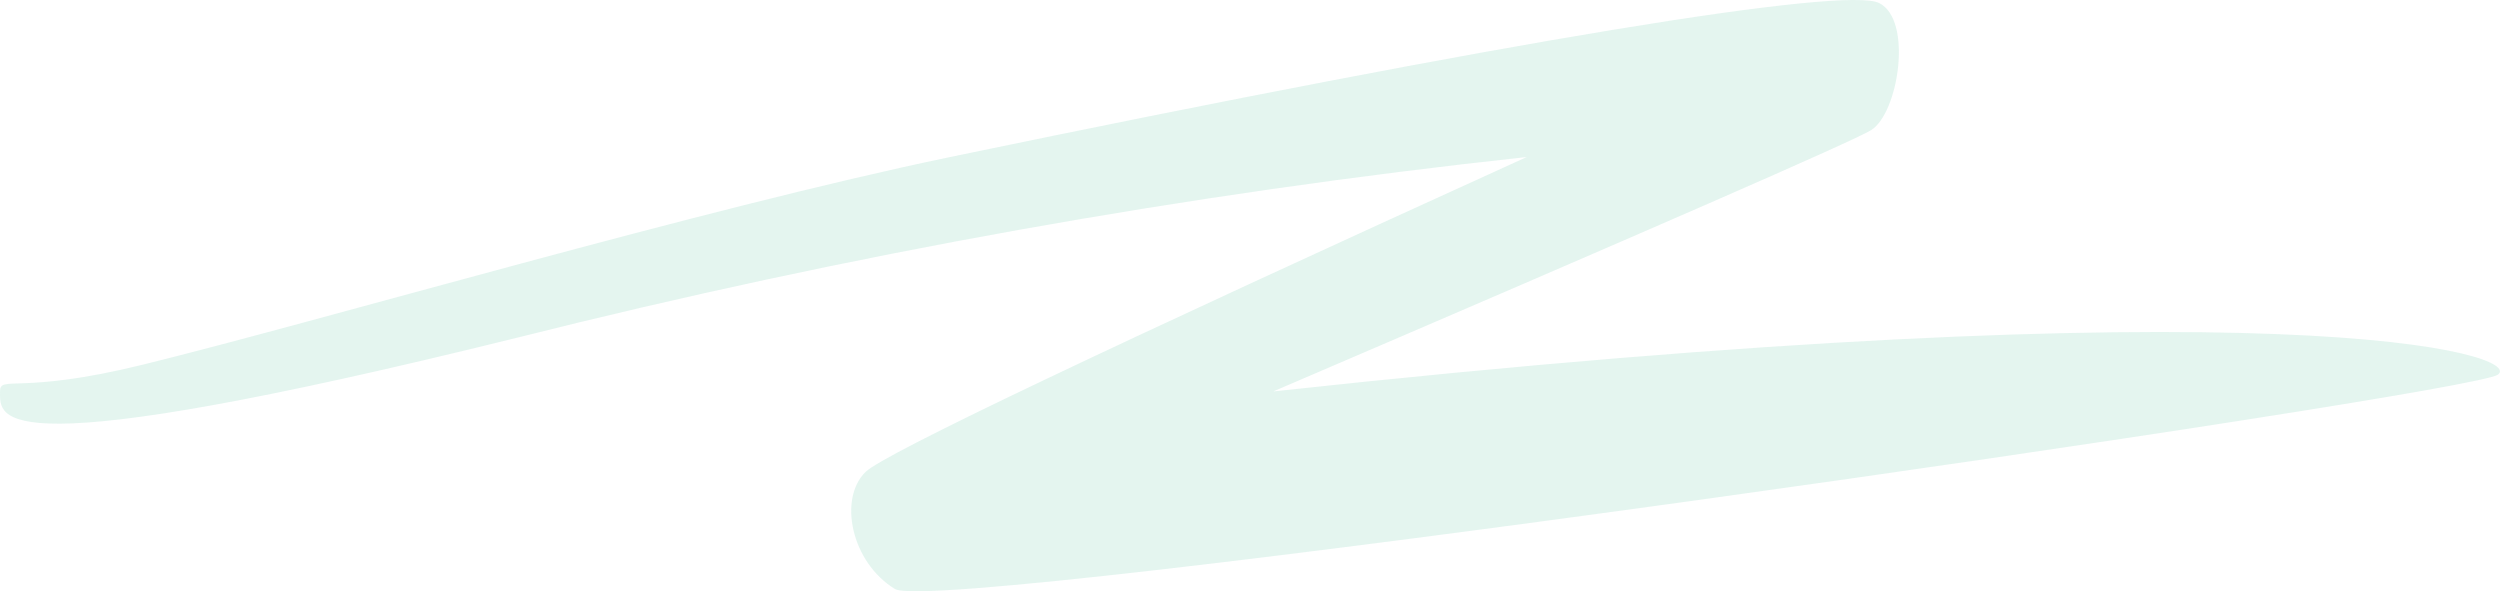 <svg xmlns="http://www.w3.org/2000/svg" xmlns:xlink="http://www.w3.org/1999/xlink" width="186.984" height="44.222" viewBox="0 0 186.984 44.222">
  <defs>
    <clipPath id="clip-path">
      <path id="路径_23911" data-name="路径 23911" d="M.978-147.62c0,2.009-.849,5.76,38.63-4.007a554.2,554.2,0,0,1,75.556-13.524q-47.374,21.539-49.439,23.542c-2.065,2-1.093,6.762,2.186,8.766S185.739-147.369,187.8-148.872s-15.67-7.013-91.59,1.252q42.637-18.283,44.7-19.535c2.065-1.252,3.158-8.265.607-9.517s-27.331,2.755-69.482,11.521C53.475-161.29,24.9-152.878,11.669-149.623,2.4-147.343.978-148.872.978-147.62Z" fill="none" clip-rule="evenodd"/>
    </clipPath>
  </defs>
  <g id="组_56636" data-name="组 56636" transform="translate(-0.976 176.896)" opacity="0.4" clip-path="url(#clip-path)">
    <path id="路径_23910" data-name="路径 23910" d="M-4.024-181.9h188.2v46.726H-4.024Z" transform="translate(4.393 3.748)" fill="#bbe6d8"/>
  </g>
</svg>
